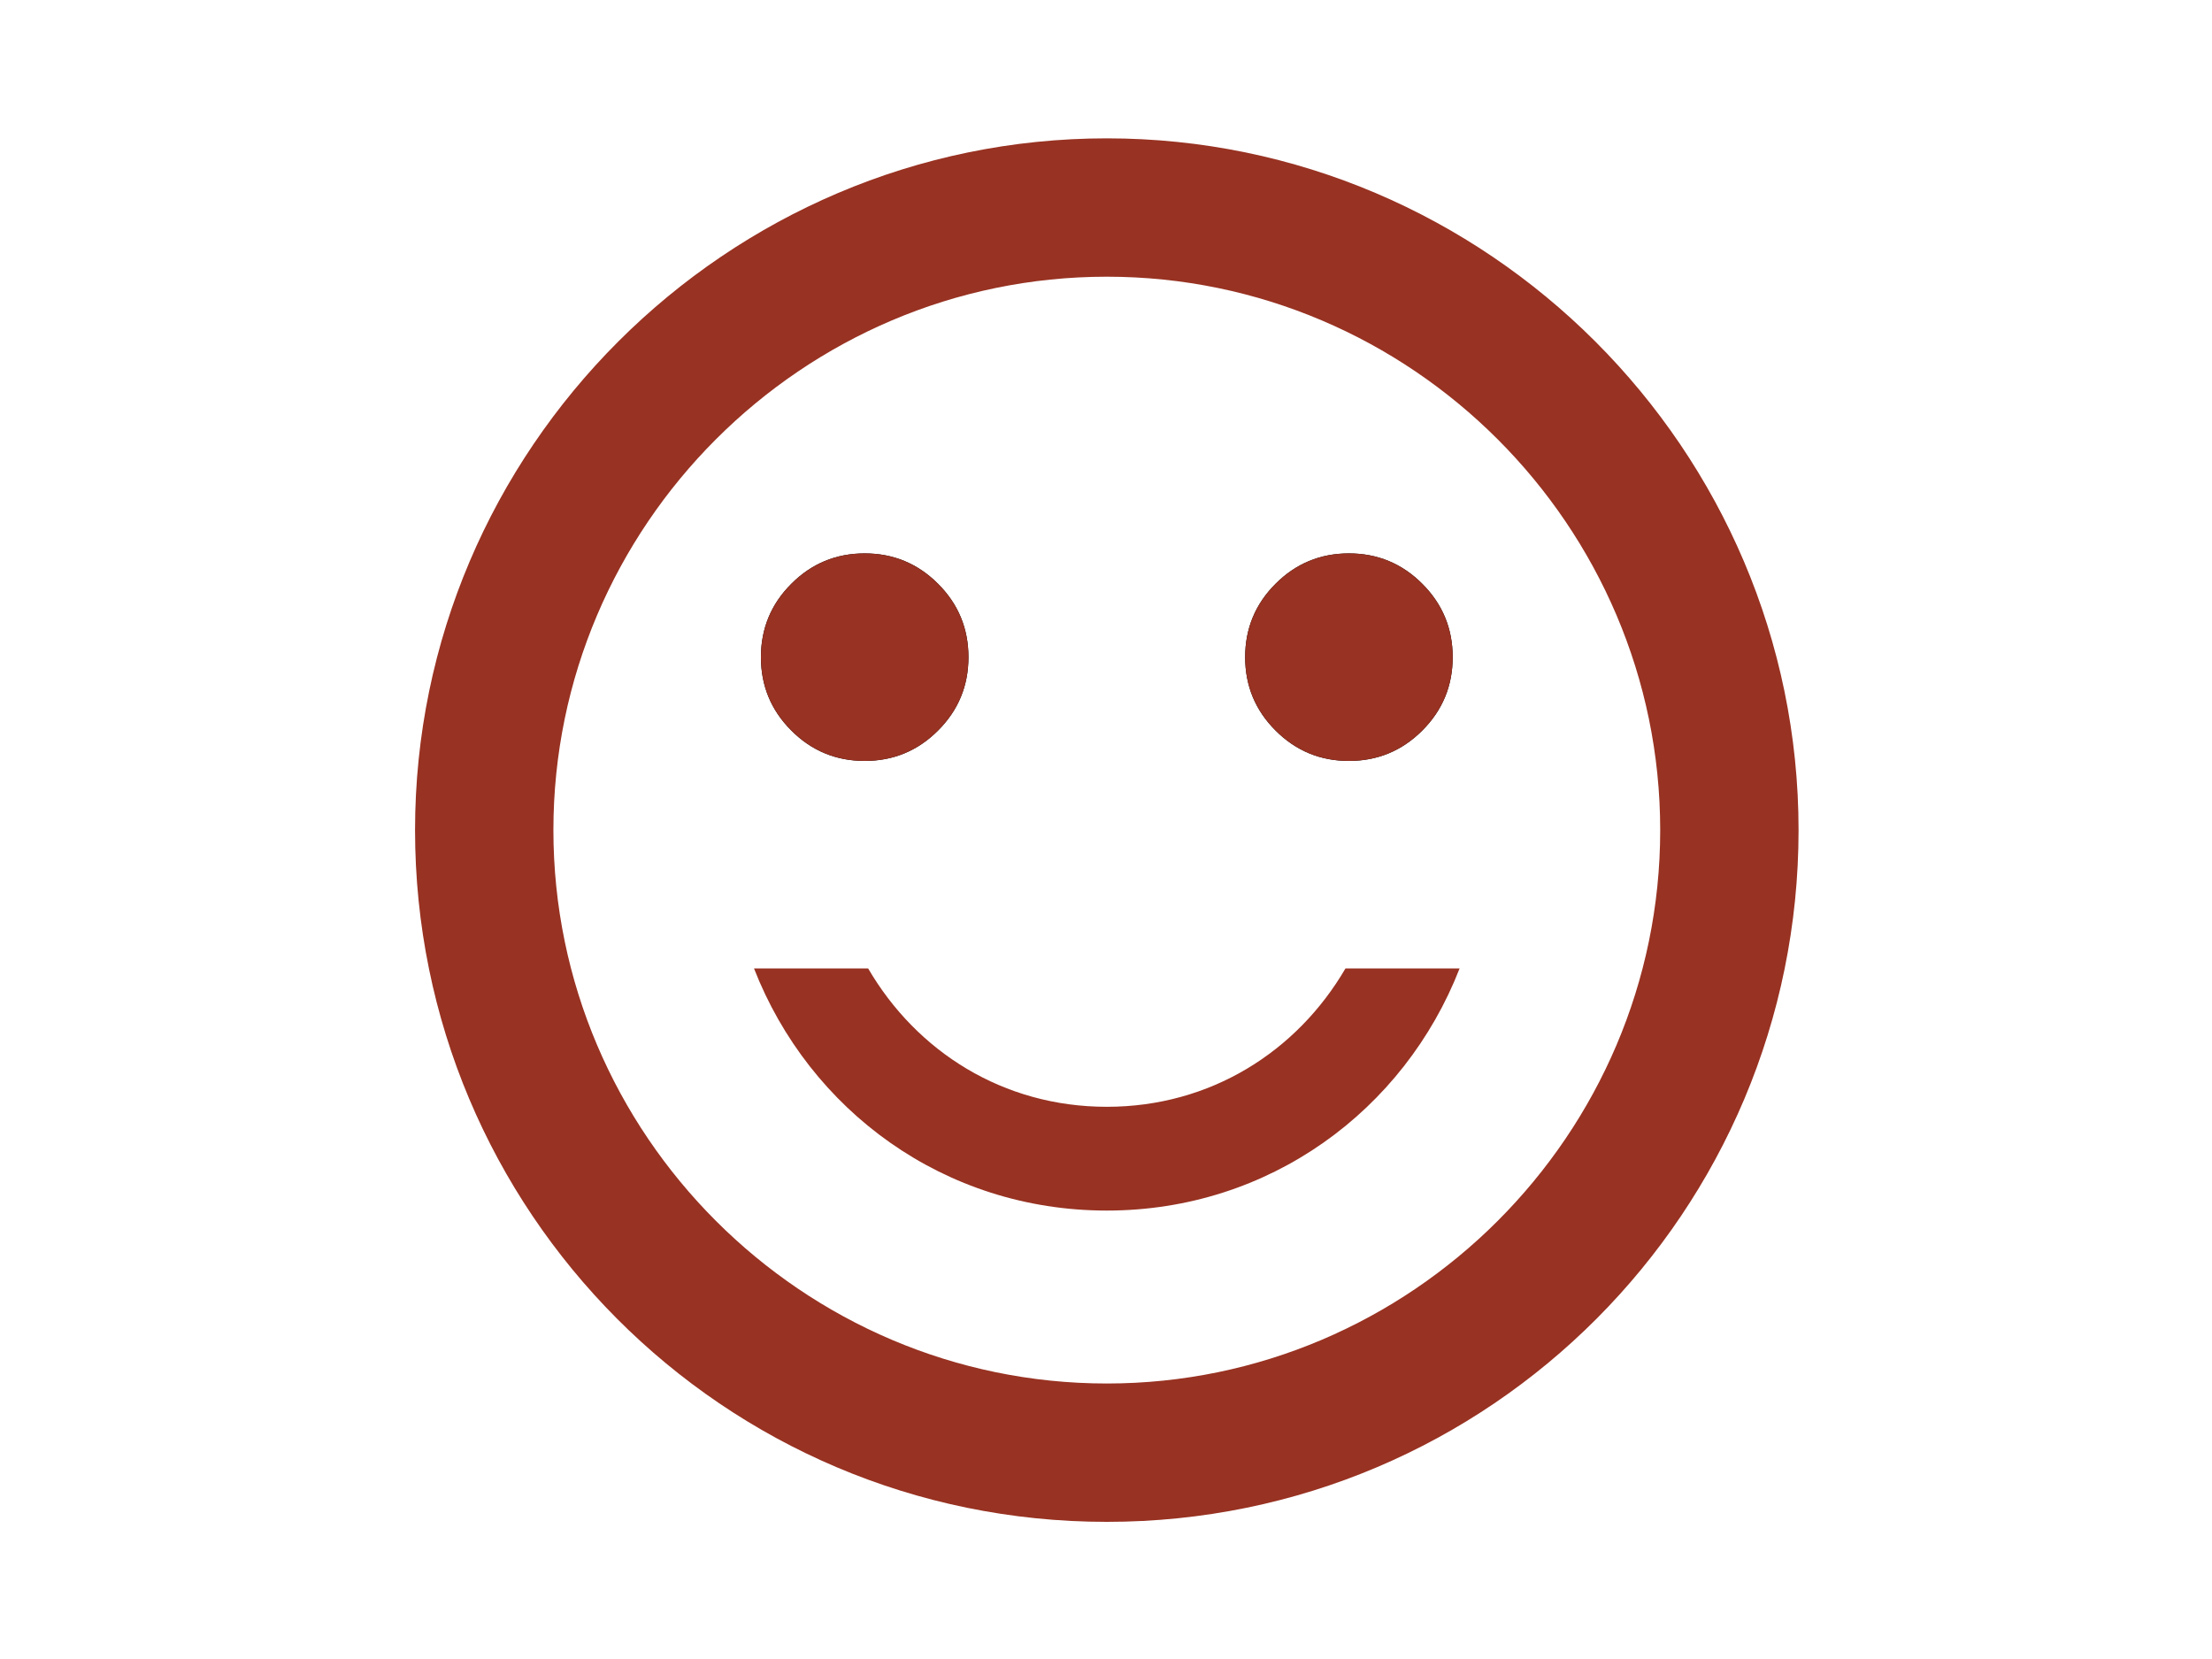 <?xml version="1.0" standalone="no"?>
<!DOCTYPE svg PUBLIC "-//W3C//DTD SVG 1.0//EN" "http://www.w3.org/TR/2001/REC-SVG-20010904/DTD/svg10.dtd">
<svg xmlns="http://www.w3.org/2000/svg" xmlns:xlink="http://www.w3.org/1999/xlink" id="body_1" width="88" height="66">

<g transform="matrix(0.086 0 0 0.086 0 0)">
	<g transform="matrix(16 0 0 16 128 -0)">
	</g>
    <path transform="matrix(16 0 0 16 128 -0)"  d="M0 0L48 0L48 48L0 48L0 0z" stroke="none" fill="none" />
	<g transform="matrix(16 0 0 16 128 -0)">
	</g>
    <path transform="matrix(16 0 0 16 128 -0)"  d="M0 0L48 0L48 48L0 48L0 0z" stroke="none" fill="none" />
	<g transform="matrix(16 0 0 16 128 -0)">
	</g>
    <path transform="matrix(16 0 0 16 128 -0)"  d="M34 19C 34 18.172 33.707 17.464 33.121 16.879C 32.536 16.293 31.828 16 31 16C 30.172 16 29.464 16.293 28.879 16.879C 28.293 17.464 28 18.172 28 19C 28 19.828 28.293 20.536 28.879 21.121C 29.464 21.707 30.172 22 31 22C 31.828 22 32.536 21.707 33.121 21.121C 33.707 20.536 34 19.828 34 19" stroke="none" fill="#000000" fill-rule="nonzero" />
	<g transform="matrix(16 0 0 16 128 -0)">
	</g>
    <path transform="matrix(16 0 0 16 128 -0)"  d="M20 19C 20 18.172 19.707 17.464 19.121 16.879C 18.536 16.293 17.828 16 17 16C 16.172 16 15.464 16.293 14.879 16.879C 14.293 17.464 14 18.172 14 19C 14 19.828 14.293 20.536 14.879 21.121C 15.464 21.707 16.172 22 17 22C 17.828 22 18.536 21.707 19.121 21.121C 19.707 20.536 20 19.828 20 19" stroke="none" fill="#000000" fill-rule="nonzero" />
	<g transform="matrix(16 0 0 16 128 -0)">
	</g>
    <path transform="matrix(16 0 0 16 128 -0)"  d="M34 19C 34 18.172 33.707 17.464 33.121 16.879C 32.536 16.293 31.828 16 31 16C 30.172 16 29.464 16.293 28.879 16.879C 28.293 17.464 28 18.172 28 19C 28 19.828 28.293 20.536 28.879 21.121C 29.464 21.707 30.172 22 31 22C 31.828 22 32.536 21.707 33.121 21.121C 33.707 20.536 34 19.828 34 19" stroke="none" fill="#983222" fill-rule="nonzero" />
	<g transform="matrix(16 0 0 16 128 -0)">
	</g>
    <path transform="matrix(16 0 0 16 128 -0)"  d="M20 19C 20 18.172 19.707 17.464 19.121 16.879C 18.536 16.293 17.828 16 17 16C 16.172 16 15.464 16.293 14.879 16.879C 14.293 17.464 14 18.172 14 19C 14 19.828 14.293 20.536 14.879 21.121C 15.464 21.707 16.172 22 17 22C 17.828 22 18.536 21.707 19.121 21.121C 19.707 20.536 20 19.828 20 19" stroke="none" fill="#983222" fill-rule="nonzero" />
	<g transform="matrix(16 0 0 16 128 -0)">
	</g>
    <path transform="matrix(16 0 0 16 128 -0)"  d="M24 4C 13 4 4 13 4 24C 4 35 12.9 44 24 44C 35.1 44 44 35 44 24C 44 13 35 4 24 4zM24 40C 15.2 40 8 32.8 8 24C 8 15.2 15.2 8 24 8C 32.8 8 40 15.2 40 24C 40 32.8 32.8 40 24 40zM24 35C 28.7 35 32.6 32.1 34.2 28L34.2 28L30.9 28C 29.5 30.4 27 32 24 32C 21 32 18.5 30.4 17.1 28L17.1 28L13.8 28C 15.4 32.1 19.3 35 24 35z" stroke="none" fill="#983222" fill-rule="nonzero" />
</g>
</svg>